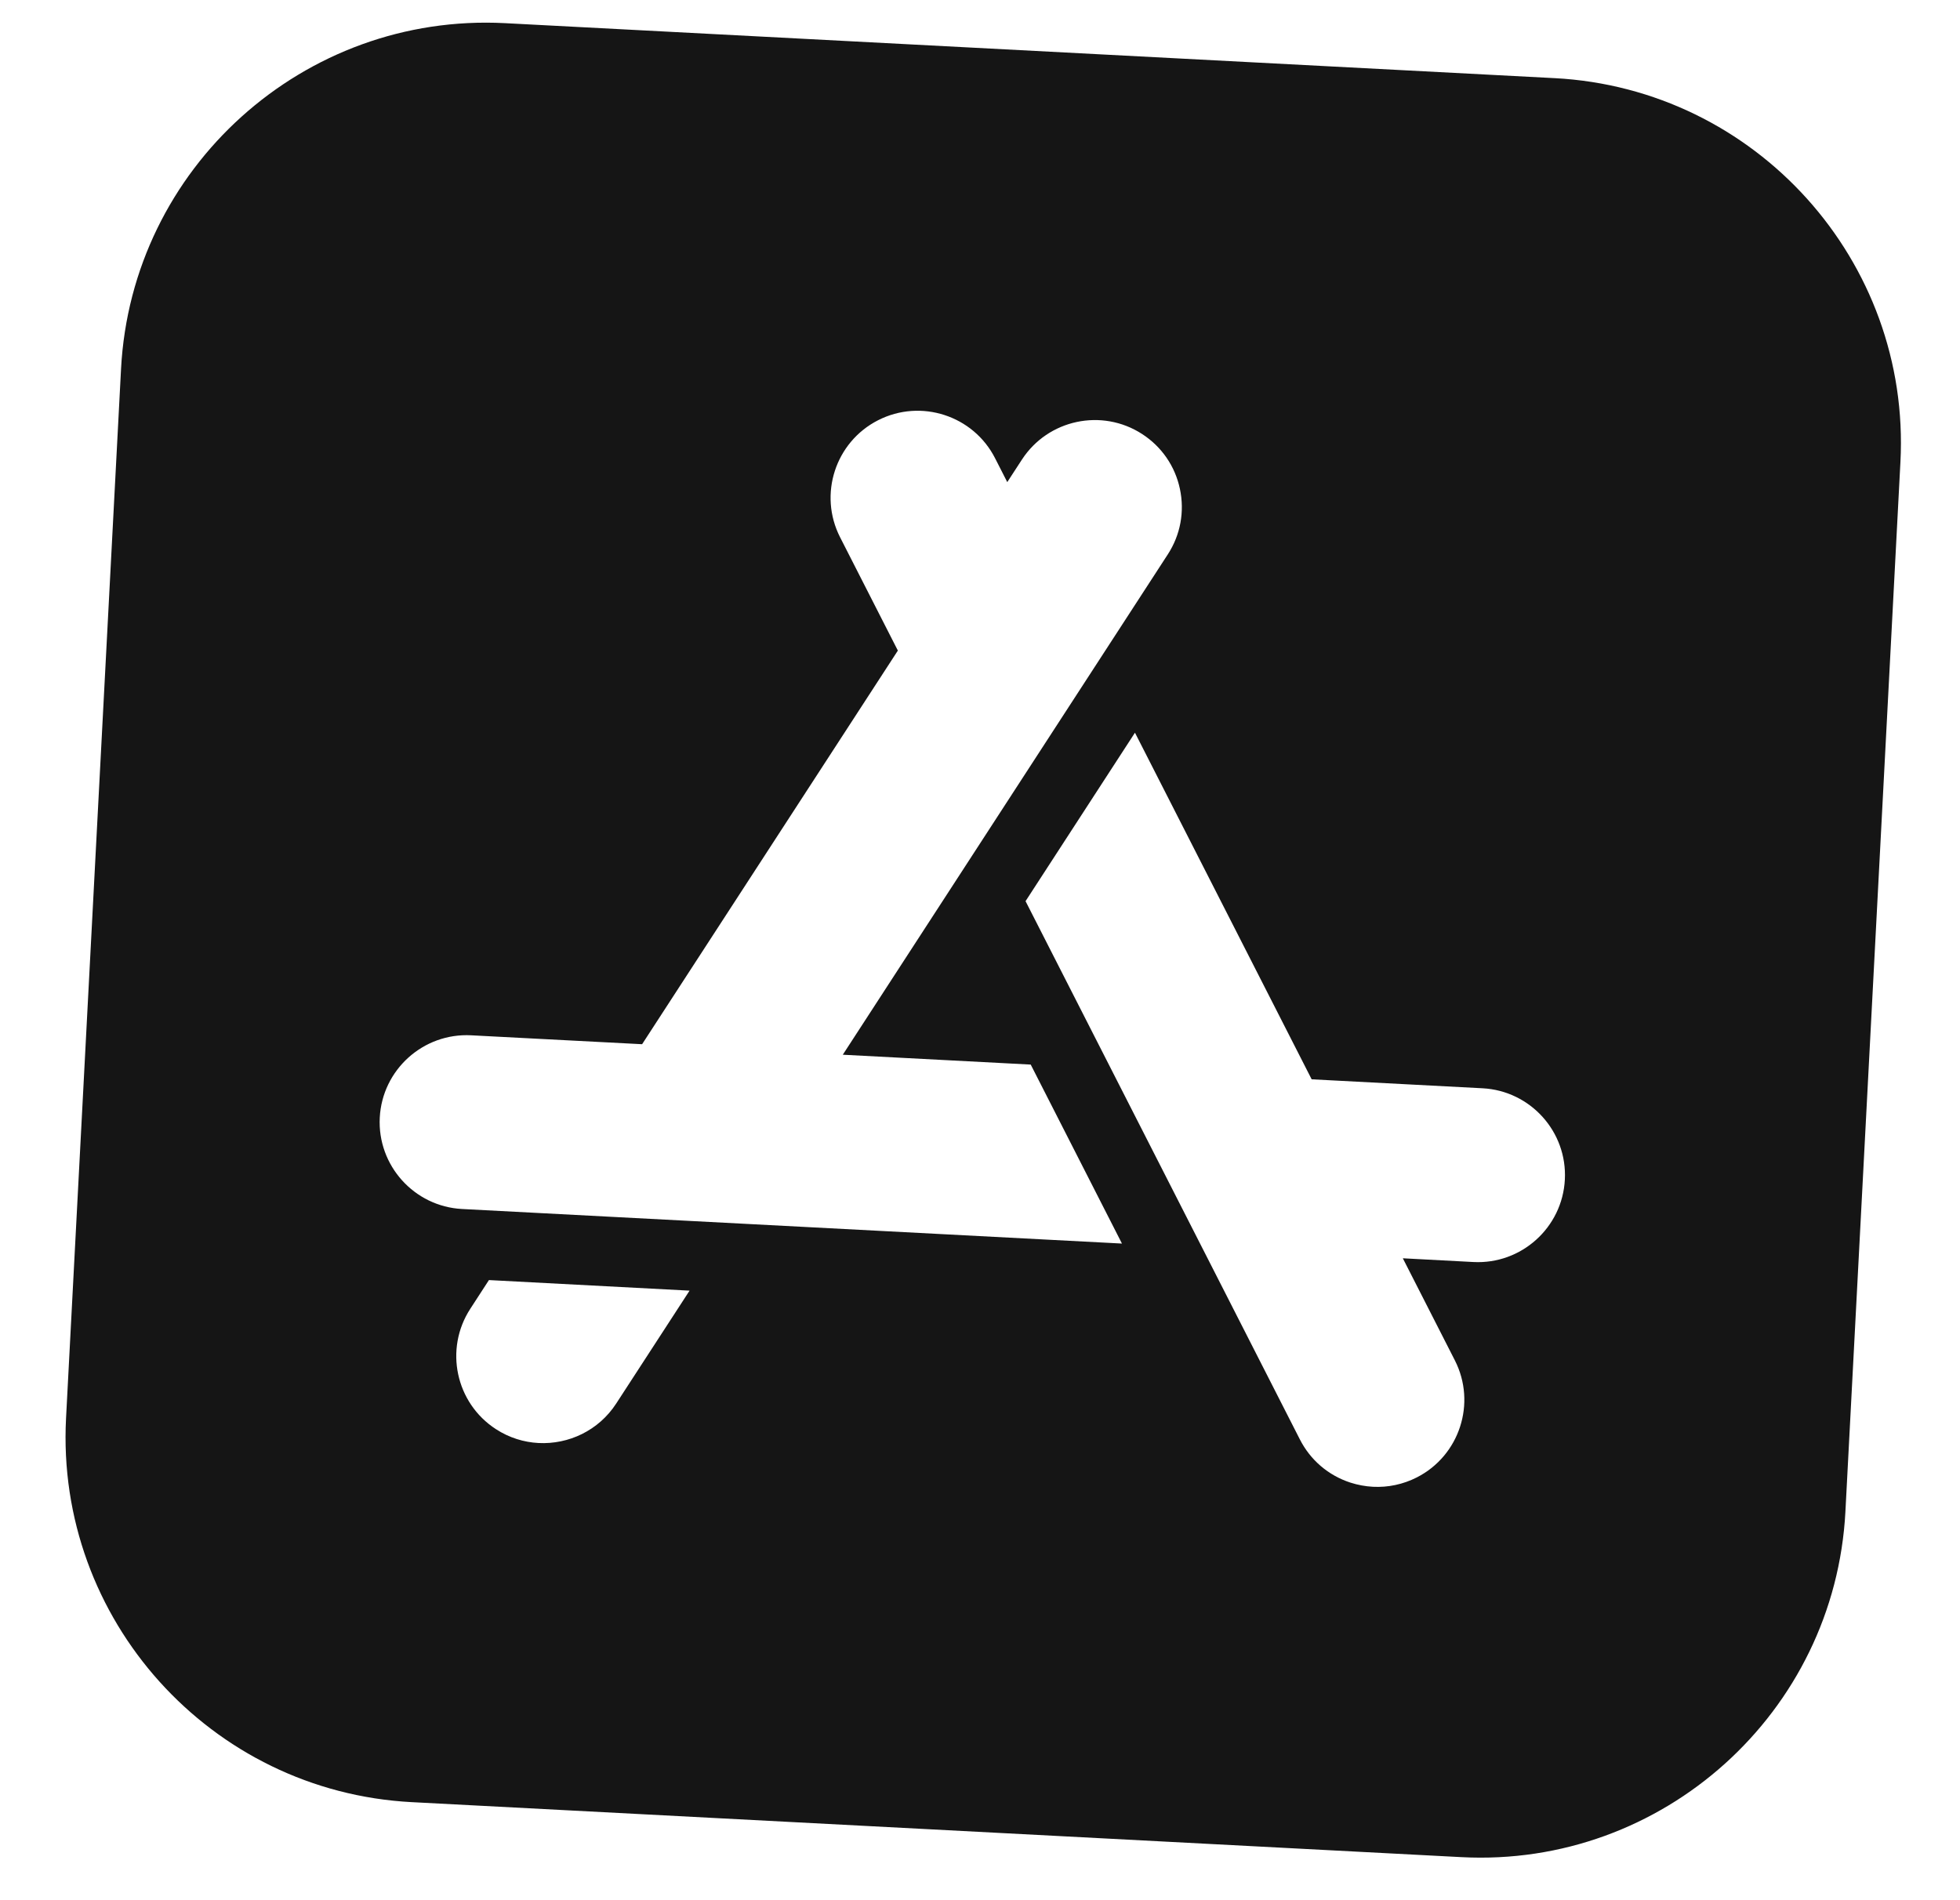 <svg width="33" height="32" viewBox="0 0 33 32" fill="none" xmlns="http://www.w3.org/2000/svg">
<g clip-path="url(#clip0_2473_1989)">
<path d="M26.175 1.316L8.504 0.39C5.117 0.213 2.216 2.825 2.038 6.212L1.112 23.883C0.935 27.271 3.546 30.172 6.934 30.349L24.605 31.275C27.993 31.453 30.894 28.841 31.071 25.453L31.997 7.782C32.175 4.395 29.563 1.494 26.175 1.316ZM10.375 23.636C10.08 24.091 9.573 24.327 9.067 24.301C8.819 24.288 8.572 24.212 8.349 24.067C7.671 23.627 7.478 22.718 7.918 22.041L8.232 21.557L11.61 21.735L10.375 23.636ZM7.78 20.36C6.974 20.318 6.352 19.627 6.394 18.821C6.436 18.014 7.127 17.392 7.934 17.435L10.811 17.585L15.117 10.956L14.144 9.047C13.777 8.327 14.064 7.444 14.784 7.077C15.504 6.71 16.388 6.997 16.754 7.717L16.959 8.119L17.205 7.741C17.645 7.063 18.554 6.87 19.231 7.31C19.559 7.523 19.785 7.851 19.866 8.234C19.947 8.617 19.875 9.008 19.662 9.336L14.19 17.762L17.354 17.928L18.89 20.942L7.78 20.36ZM24.808 21.253L23.619 21.19L24.495 22.909C24.862 23.629 24.575 24.513 23.855 24.88C23.623 24.998 23.369 25.051 23.116 25.038C22.989 25.031 22.862 25.008 22.737 24.968C22.365 24.847 22.062 24.588 21.885 24.239L17.267 15.176L19.109 12.339L22.084 18.176L24.961 18.327C25.768 18.369 26.39 19.06 26.347 19.866C26.305 20.673 25.614 21.295 24.808 21.253Z" fill="#151515"></path>
</g>
<defs>
<clipPath id="clip0_2473_1989">
<rect width="30" height="30" fill="white" transform="translate(2.36 0.068) rotate(3)"></rect>
</clipPath>
</defs>
</svg>
